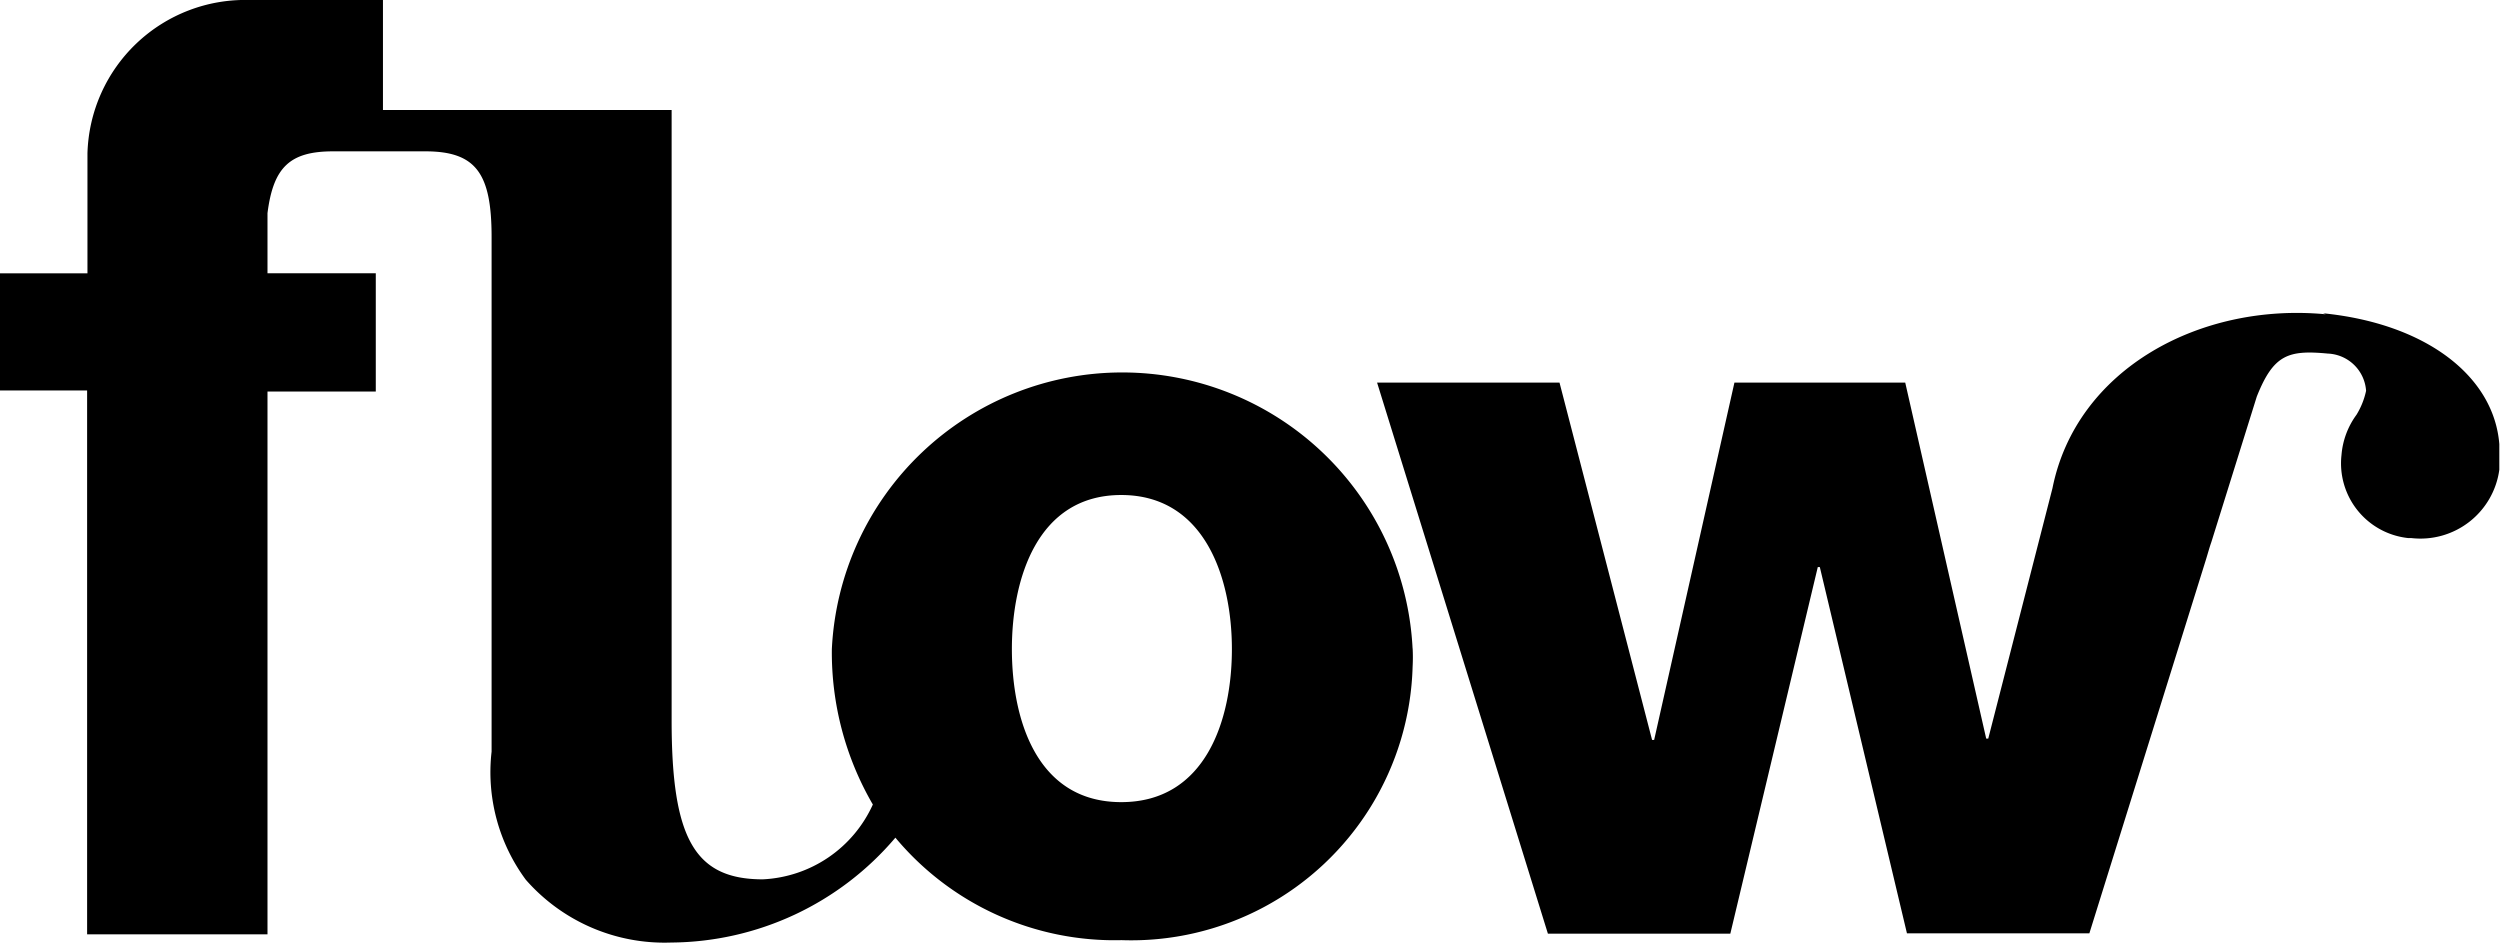 <?xml version="1.0" encoding="UTF-8"?>
<svg xmlns="http://www.w3.org/2000/svg" viewBox="0 0 73.18 27.61">
  <path d="m68.08 9.2c-3.67-.35-7.3 1.6-8 5.09l-1.88 7.33h-.06l-2.37-10.42h-5l-2.35 10.46h-.06l-2.71-10.46h-5.34l5 16.13h5.34l2.56-10.73h.06l2.55 10.72h5.34l3.4-10.9c.06-.19.11-.38.17-.55l1.33-4.26c.49-1.23.92-1.37 2.08-1.26a1.17 1.17 0 0 1 1.12 1.09 2.23 2.23 0 0 1 -.28.7 2.3 2.3 0 0 0 -.44 1.18 2.2 2.2 0 0 0 1.95 2.43h.09a2.33 2.33 0 0 0 2.58-2c0-.07 0-.14 0-.2v-.55c-.16-2-2.16-3.53-5.16-3.83zm-26.73 9.8a8.51 8.51 0 0 0 -17 0 8.85 8.85 0 0 0 1.2 4.55 3.73 3.73 0 0 1 -3.22 2.19c-2 0-2.67-1.2-2.67-4.65v-17.87h-8.45v-3.22h-3.91a4.62 4.62 0 0 0 -4.74 4.49v.29.7 2.39.13h-2.56v3.43h2.55v15.92h5.28v-15.89h3.17v-3.46h-3.17v-1.76c.17-1.34.65-1.81 1.92-1.81h2.7c1.49 0 1.94.65 1.94 2.51v15.06a5.3 5.3 0 0 0 1 3.75 5.4 5.4 0 0 0 4.26 1.84 8.68 8.68 0 0 0 6.56-3.07 8.35 8.35 0 0 0 6.62 3 8.24 8.24 0 0 0 8.52-8 5.23 5.23 0 0 0 0-.56zm-5.29 0c0 2.06-.76 4.48-3.24 4.48s-3.2-2.43-3.2-4.48.74-4.51 3.2-4.51 3.24 2.45 3.24 4.51z"></path>
</svg>
